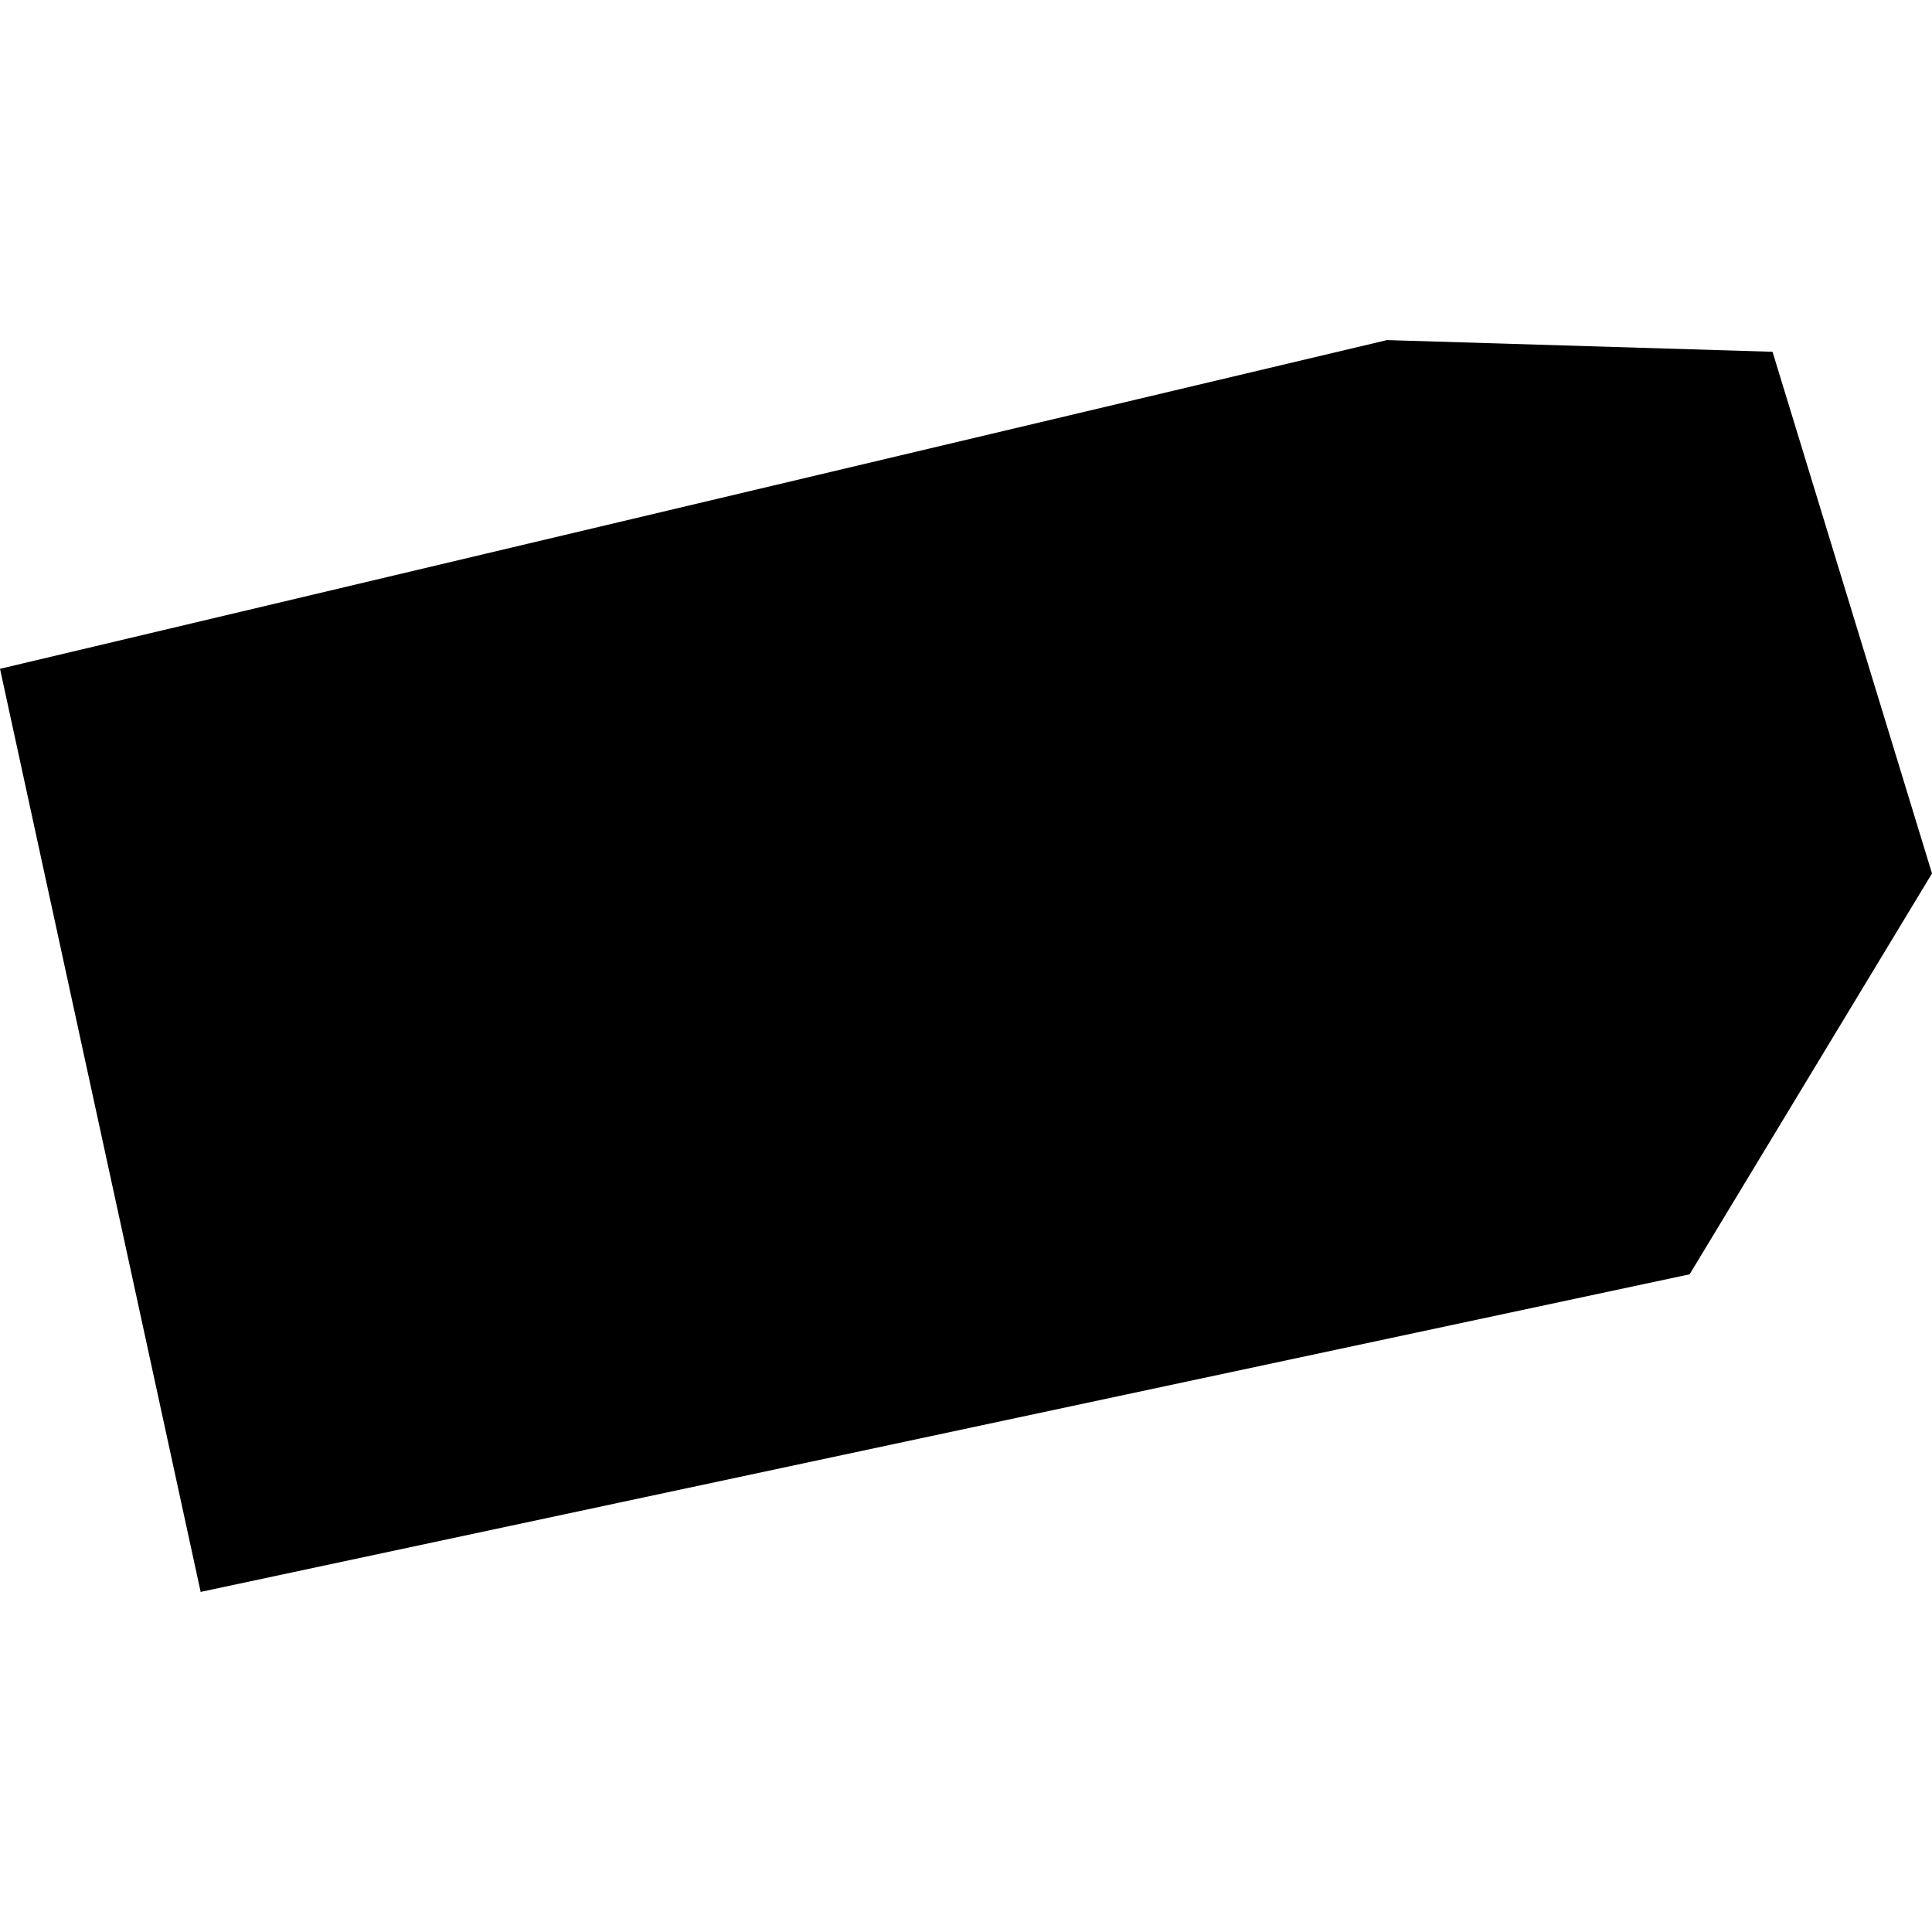 <?xml version="1.0" encoding="utf-8" standalone="no"?>
<!DOCTYPE svg PUBLIC "-//W3C//DTD SVG 1.1//EN"
  "http://www.w3.org/Graphics/SVG/1.1/DTD/svg11.dtd">
<!-- Created with matplotlib (https://matplotlib.org/) -->
<svg height="288pt" version="1.1" viewBox="0 0 288 288" width="288pt" xmlns="http://www.w3.org/2000/svg" xmlns:xlink="http://www.w3.org/1999/xlink">
 <defs>
  <style type="text/css">
*{stroke-linecap:butt;stroke-linejoin:round;}
  </style>
 </defs>
 <g id="figure_1">
  <g id="patch_1">
   <path d="M 0 288 
L 288 288 
L 288 0 
L 0 0 
z
" style="fill:none;opacity:0;"/>
  </g>
  <g id="axes_1">
   <g id="PatchCollection_1">
    <path clip-path="url(#p1894b933e0)" d="M 29.911 237.303 
L 251.87 189.959 
L 288 130.203 
L 264.228 52.44 
L 206.754 50.697 
L 0 99.698 
L 29.911 237.303 
"/>
   </g>
  </g>
 </g>
 <defs>
  <clipPath id="p1894b933e0">
   <rect height="186.607" width="288" x="0" y="50.697"/>
  </clipPath>
 </defs>
</svg>
